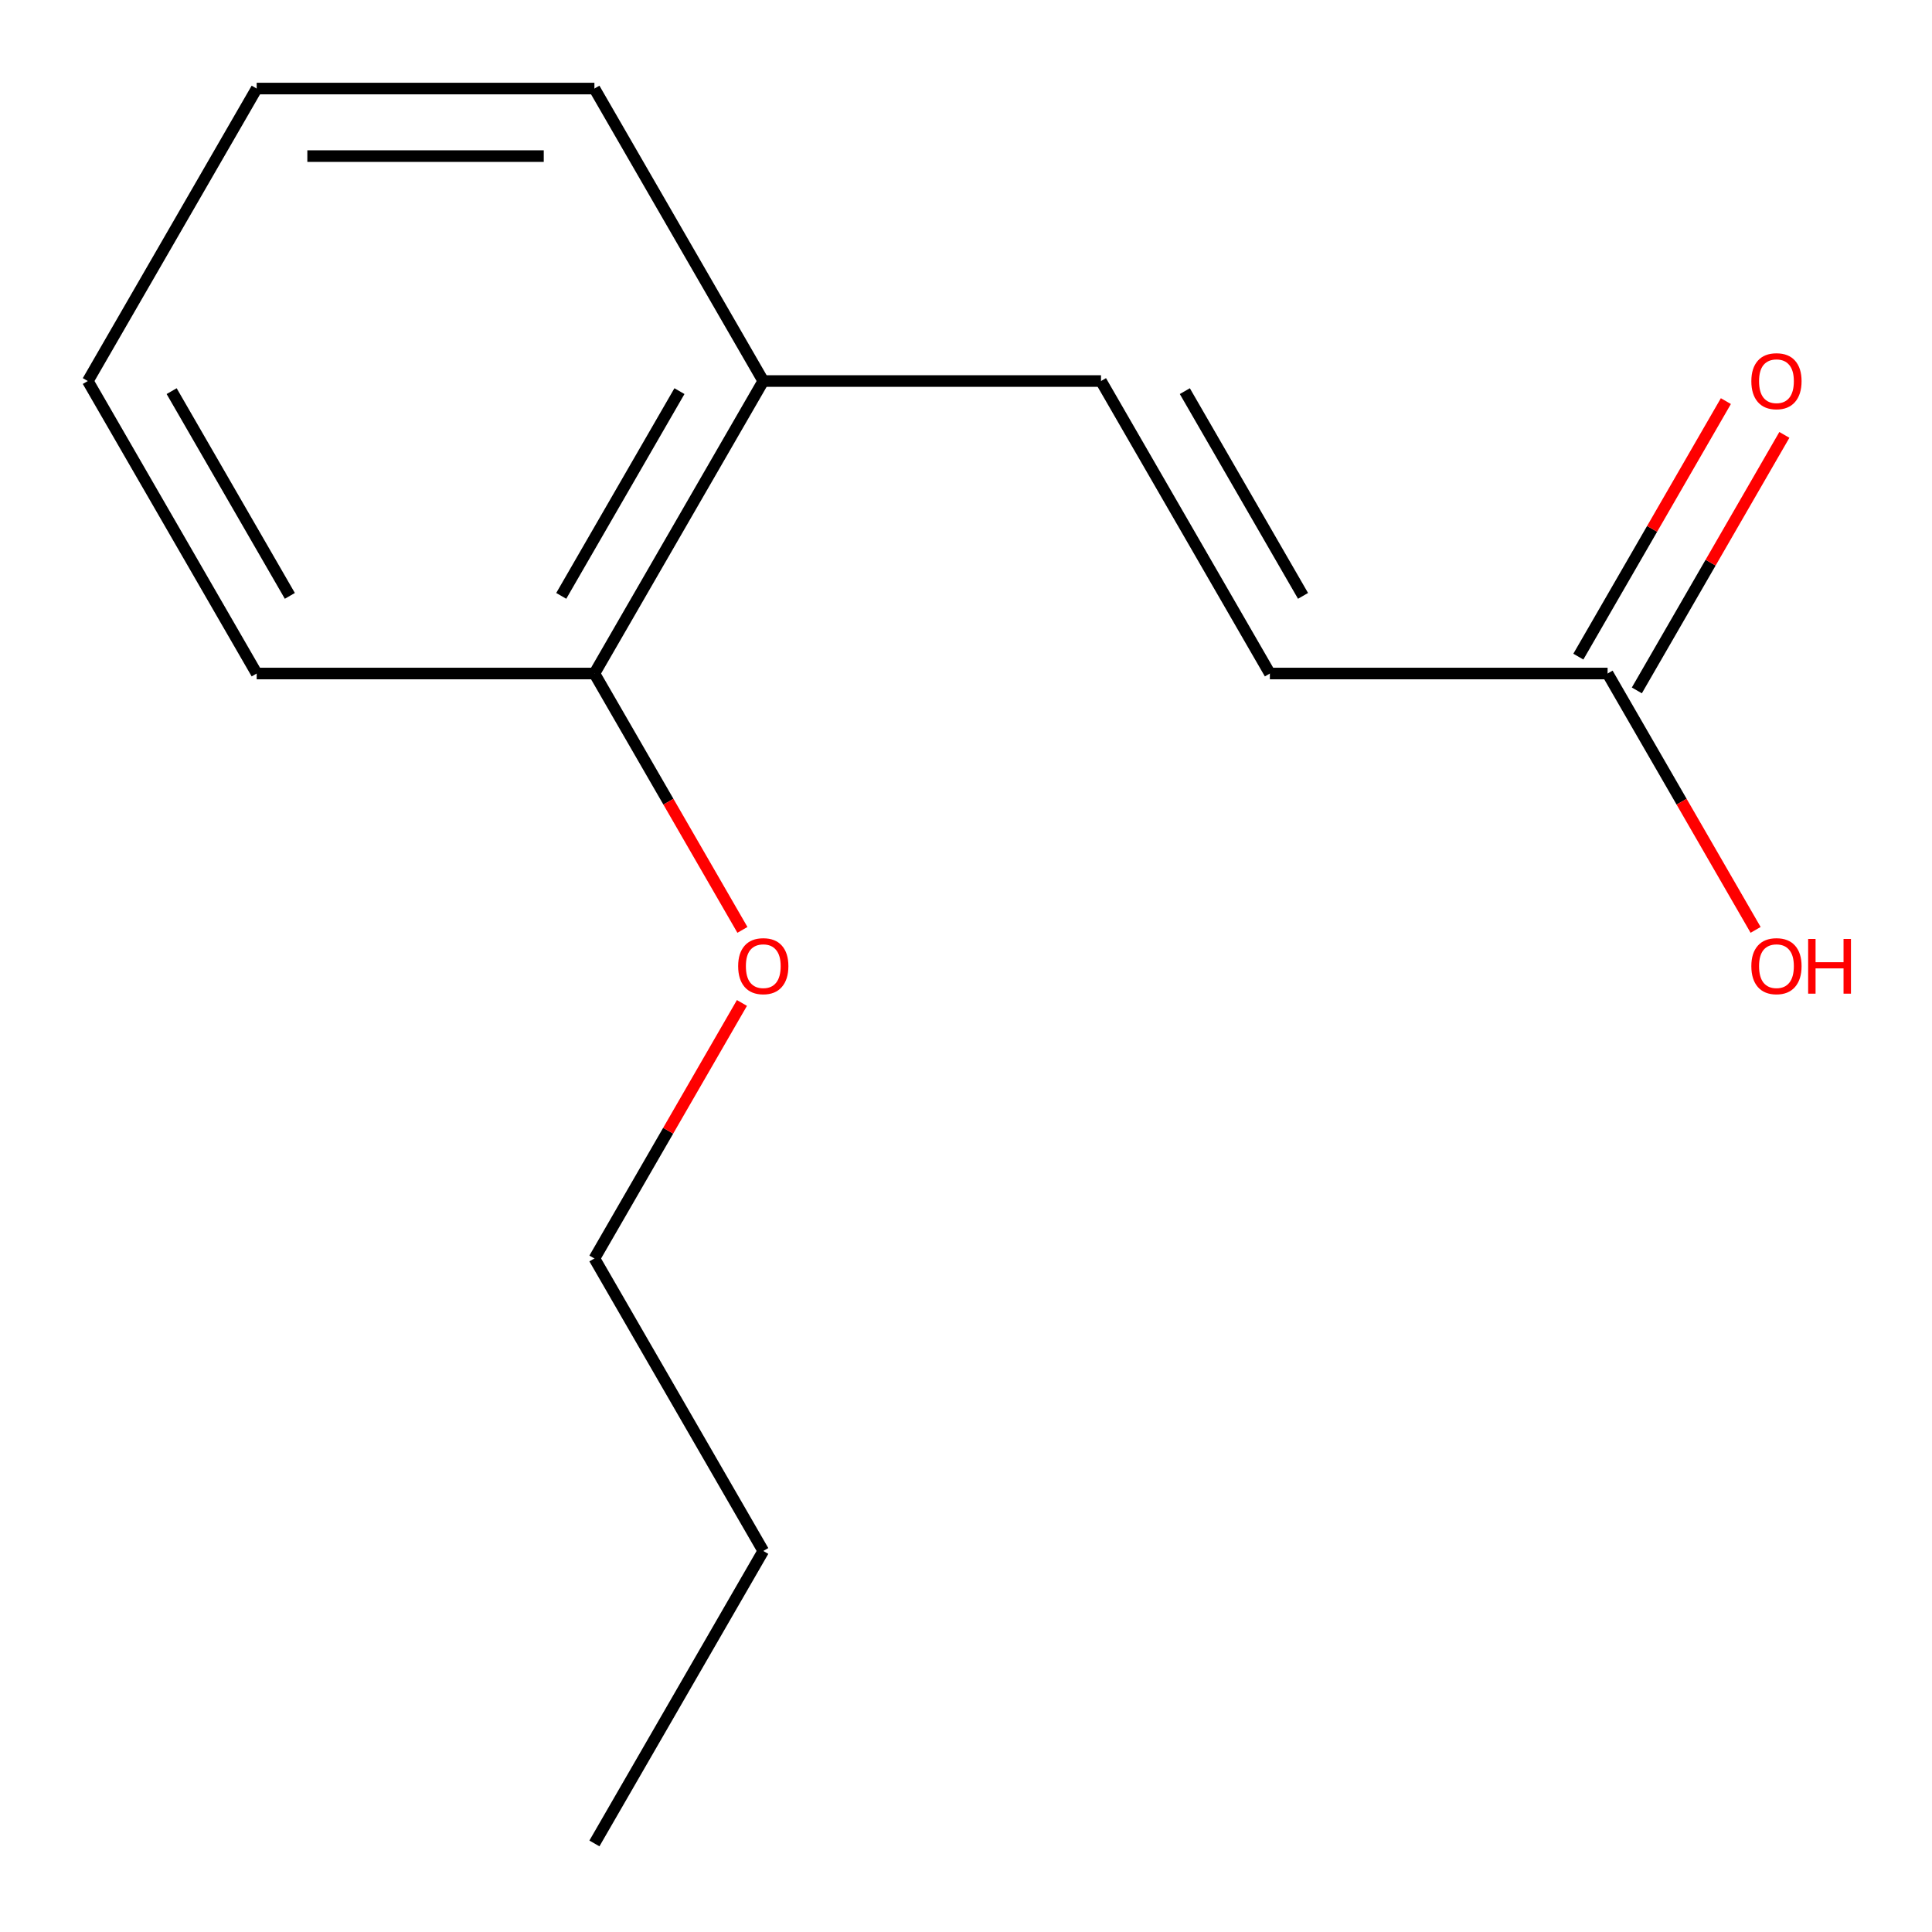 <?xml version='1.0' encoding='iso-8859-1'?>
<svg version='1.1' baseProfile='full'
              xmlns='http://www.w3.org/2000/svg'
                      xmlns:rdkit='http://www.rdkit.org/xml'
                      xmlns:xlink='http://www.w3.org/1999/xlink'
                  xml:space='preserve'
width='1000px' height='1000px' viewBox='0 0 1000 1000'>
<!-- END OF HEADER -->
<rect style='opacity:1.0;fill:#FFFFFF;stroke:none' width='1000' height='1000' x='0' y='0'> </rect>
<path class='bond-0' d='M 569.877,197.225 L 657.281,348.612' style='fill:none;fill-rule:evenodd;stroke:#000000;stroke-width:6px;stroke-linecap:butt;stroke-linejoin:miter;stroke-opacity:1' />
<path class='bond-0' d='M 613.265,202.452 L 674.448,308.423' style='fill:none;fill-rule:evenodd;stroke:#000000;stroke-width:6px;stroke-linecap:butt;stroke-linejoin:miter;stroke-opacity:1' />
<path class='bond-2' d='M 569.877,197.225 L 395.07,197.225' style='fill:none;fill-rule:evenodd;stroke:#000000;stroke-width:6px;stroke-linecap:butt;stroke-linejoin:miter;stroke-opacity:1' />
<path class='bond-1' d='M 657.281,348.612 L 832.088,348.612' style='fill:none;fill-rule:evenodd;stroke:#000000;stroke-width:6px;stroke-linecap:butt;stroke-linejoin:miter;stroke-opacity:1' />
<path class='bond-3' d='M 847.227,357.353 L 885.406,291.224' style='fill:none;fill-rule:evenodd;stroke:#000000;stroke-width:6px;stroke-linecap:butt;stroke-linejoin:miter;stroke-opacity:1' />
<path class='bond-3' d='M 885.406,291.224 L 923.586,225.095' style='fill:none;fill-rule:evenodd;stroke:#FF0000;stroke-width:6px;stroke-linecap:butt;stroke-linejoin:miter;stroke-opacity:1' />
<path class='bond-3' d='M 816.949,339.872 L 855.129,273.743' style='fill:none;fill-rule:evenodd;stroke:#000000;stroke-width:6px;stroke-linecap:butt;stroke-linejoin:miter;stroke-opacity:1' />
<path class='bond-3' d='M 855.129,273.743 L 893.308,207.614' style='fill:none;fill-rule:evenodd;stroke:#FF0000;stroke-width:6px;stroke-linecap:butt;stroke-linejoin:miter;stroke-opacity:1' />
<path class='bond-5' d='M 832.088,348.612 L 870.395,414.961' style='fill:none;fill-rule:evenodd;stroke:#000000;stroke-width:6px;stroke-linecap:butt;stroke-linejoin:miter;stroke-opacity:1' />
<path class='bond-5' d='M 870.395,414.961 L 908.701,481.31' style='fill:none;fill-rule:evenodd;stroke:#FF0000;stroke-width:6px;stroke-linecap:butt;stroke-linejoin:miter;stroke-opacity:1' />
<path class='bond-4' d='M 395.07,197.225 L 307.666,348.612' style='fill:none;fill-rule:evenodd;stroke:#000000;stroke-width:6px;stroke-linecap:butt;stroke-linejoin:miter;stroke-opacity:1' />
<path class='bond-4' d='M 351.681,202.452 L 290.499,308.423' style='fill:none;fill-rule:evenodd;stroke:#000000;stroke-width:6px;stroke-linecap:butt;stroke-linejoin:miter;stroke-opacity:1' />
<path class='bond-7' d='M 395.07,197.225 L 307.666,45.837' style='fill:none;fill-rule:evenodd;stroke:#000000;stroke-width:6px;stroke-linecap:butt;stroke-linejoin:miter;stroke-opacity:1' />
<path class='bond-13' d='M 45.455,197.225 L 132.858,45.837' style='fill:none;fill-rule:evenodd;stroke:#000000;stroke-width:6px;stroke-linecap:butt;stroke-linejoin:miter;stroke-opacity:1' />
<path class='bond-14' d='M 45.455,197.225 L 132.858,348.612' style='fill:none;fill-rule:evenodd;stroke:#000000;stroke-width:6px;stroke-linecap:butt;stroke-linejoin:miter;stroke-opacity:1' />
<path class='bond-14' d='M 88.843,202.452 L 150.025,308.423' style='fill:none;fill-rule:evenodd;stroke:#000000;stroke-width:6px;stroke-linecap:butt;stroke-linejoin:miter;stroke-opacity:1' />
<path class='bond-6' d='M 307.666,348.612 L 345.972,414.961' style='fill:none;fill-rule:evenodd;stroke:#000000;stroke-width:6px;stroke-linecap:butt;stroke-linejoin:miter;stroke-opacity:1' />
<path class='bond-6' d='M 345.972,414.961 L 384.279,481.31' style='fill:none;fill-rule:evenodd;stroke:#FF0000;stroke-width:6px;stroke-linecap:butt;stroke-linejoin:miter;stroke-opacity:1' />
<path class='bond-8' d='M 307.666,348.612 L 132.858,348.612' style='fill:none;fill-rule:evenodd;stroke:#000000;stroke-width:6px;stroke-linecap:butt;stroke-linejoin:miter;stroke-opacity:1' />
<path class='bond-12' d='M 132.858,45.837 L 307.666,45.837' style='fill:none;fill-rule:evenodd;stroke:#000000;stroke-width:6px;stroke-linecap:butt;stroke-linejoin:miter;stroke-opacity:1' />
<path class='bond-12' d='M 159.079,80.798 L 281.445,80.798' style='fill:none;fill-rule:evenodd;stroke:#000000;stroke-width:6px;stroke-linecap:butt;stroke-linejoin:miter;stroke-opacity:1' />
<path class='bond-11' d='M 307.666,954.163 L 395.07,802.775' style='fill:none;fill-rule:evenodd;stroke:#000000;stroke-width:6px;stroke-linecap:butt;stroke-linejoin:miter;stroke-opacity:1' />
<path class='bond-9' d='M 307.666,651.388 L 345.845,585.259' style='fill:none;fill-rule:evenodd;stroke:#000000;stroke-width:6px;stroke-linecap:butt;stroke-linejoin:miter;stroke-opacity:1' />
<path class='bond-9' d='M 345.845,585.259 L 384.025,519.13' style='fill:none;fill-rule:evenodd;stroke:#FF0000;stroke-width:6px;stroke-linecap:butt;stroke-linejoin:miter;stroke-opacity:1' />
<path class='bond-10' d='M 307.666,651.388 L 395.07,802.775' style='fill:none;fill-rule:evenodd;stroke:#000000;stroke-width:6px;stroke-linecap:butt;stroke-linejoin:miter;stroke-opacity:1' />
<path  class='atom-12' d='M 382.07 500.08
Q 382.07 493.28, 385.43 489.48
Q 388.79 485.68, 395.07 485.68
Q 401.35 485.68, 404.71 489.48
Q 408.07 493.28, 408.07 500.08
Q 408.07 506.96, 404.67 510.88
Q 401.27 514.76, 395.07 514.76
Q 388.83 514.76, 385.43 510.88
Q 382.07 507, 382.07 500.08
M 395.07 511.56
Q 399.39 511.56, 401.71 508.68
Q 404.07 505.76, 404.07 500.08
Q 404.07 494.52, 401.71 491.72
Q 399.39 488.88, 395.07 488.88
Q 390.75 488.88, 388.39 491.68
Q 386.07 494.48, 386.07 500.08
Q 386.07 505.8, 388.39 508.68
Q 390.75 511.56, 395.07 511.56
' fill='#FF0000'/>
<path  class='atom-13' d='M 906.492 500.08
Q 906.492 493.28, 909.852 489.48
Q 913.212 485.68, 919.492 485.68
Q 925.772 485.68, 929.132 489.48
Q 932.492 493.28, 932.492 500.08
Q 932.492 506.96, 929.092 510.88
Q 925.692 514.76, 919.492 514.76
Q 913.252 514.76, 909.852 510.88
Q 906.492 507, 906.492 500.08
M 919.492 511.56
Q 923.812 511.56, 926.132 508.68
Q 928.492 505.76, 928.492 500.08
Q 928.492 494.52, 926.132 491.72
Q 923.812 488.88, 919.492 488.88
Q 915.172 488.88, 912.812 491.68
Q 910.492 494.48, 910.492 500.08
Q 910.492 505.8, 912.812 508.68
Q 915.172 511.56, 919.492 511.56
' fill='#FF0000'/>
<path  class='atom-13' d='M 935.892 486
L 939.732 486
L 939.732 498.04
L 954.212 498.04
L 954.212 486
L 958.052 486
L 958.052 514.32
L 954.212 514.32
L 954.212 501.24
L 939.732 501.24
L 939.732 514.32
L 935.892 514.32
L 935.892 486
' fill='#FF0000'/>
<path  class='atom-14' d='M 906.492 197.305
Q 906.492 190.505, 909.852 186.705
Q 913.212 182.905, 919.492 182.905
Q 925.772 182.905, 929.132 186.705
Q 932.492 190.505, 932.492 197.305
Q 932.492 204.185, 929.092 208.105
Q 925.692 211.985, 919.492 211.985
Q 913.252 211.985, 909.852 208.105
Q 906.492 204.225, 906.492 197.305
M 919.492 208.785
Q 923.812 208.785, 926.132 205.905
Q 928.492 202.985, 928.492 197.305
Q 928.492 191.745, 926.132 188.945
Q 923.812 186.105, 919.492 186.105
Q 915.172 186.105, 912.812 188.905
Q 910.492 191.705, 910.492 197.305
Q 910.492 203.025, 912.812 205.905
Q 915.172 208.785, 919.492 208.785
' fill='#FF0000'/>
</svg>
